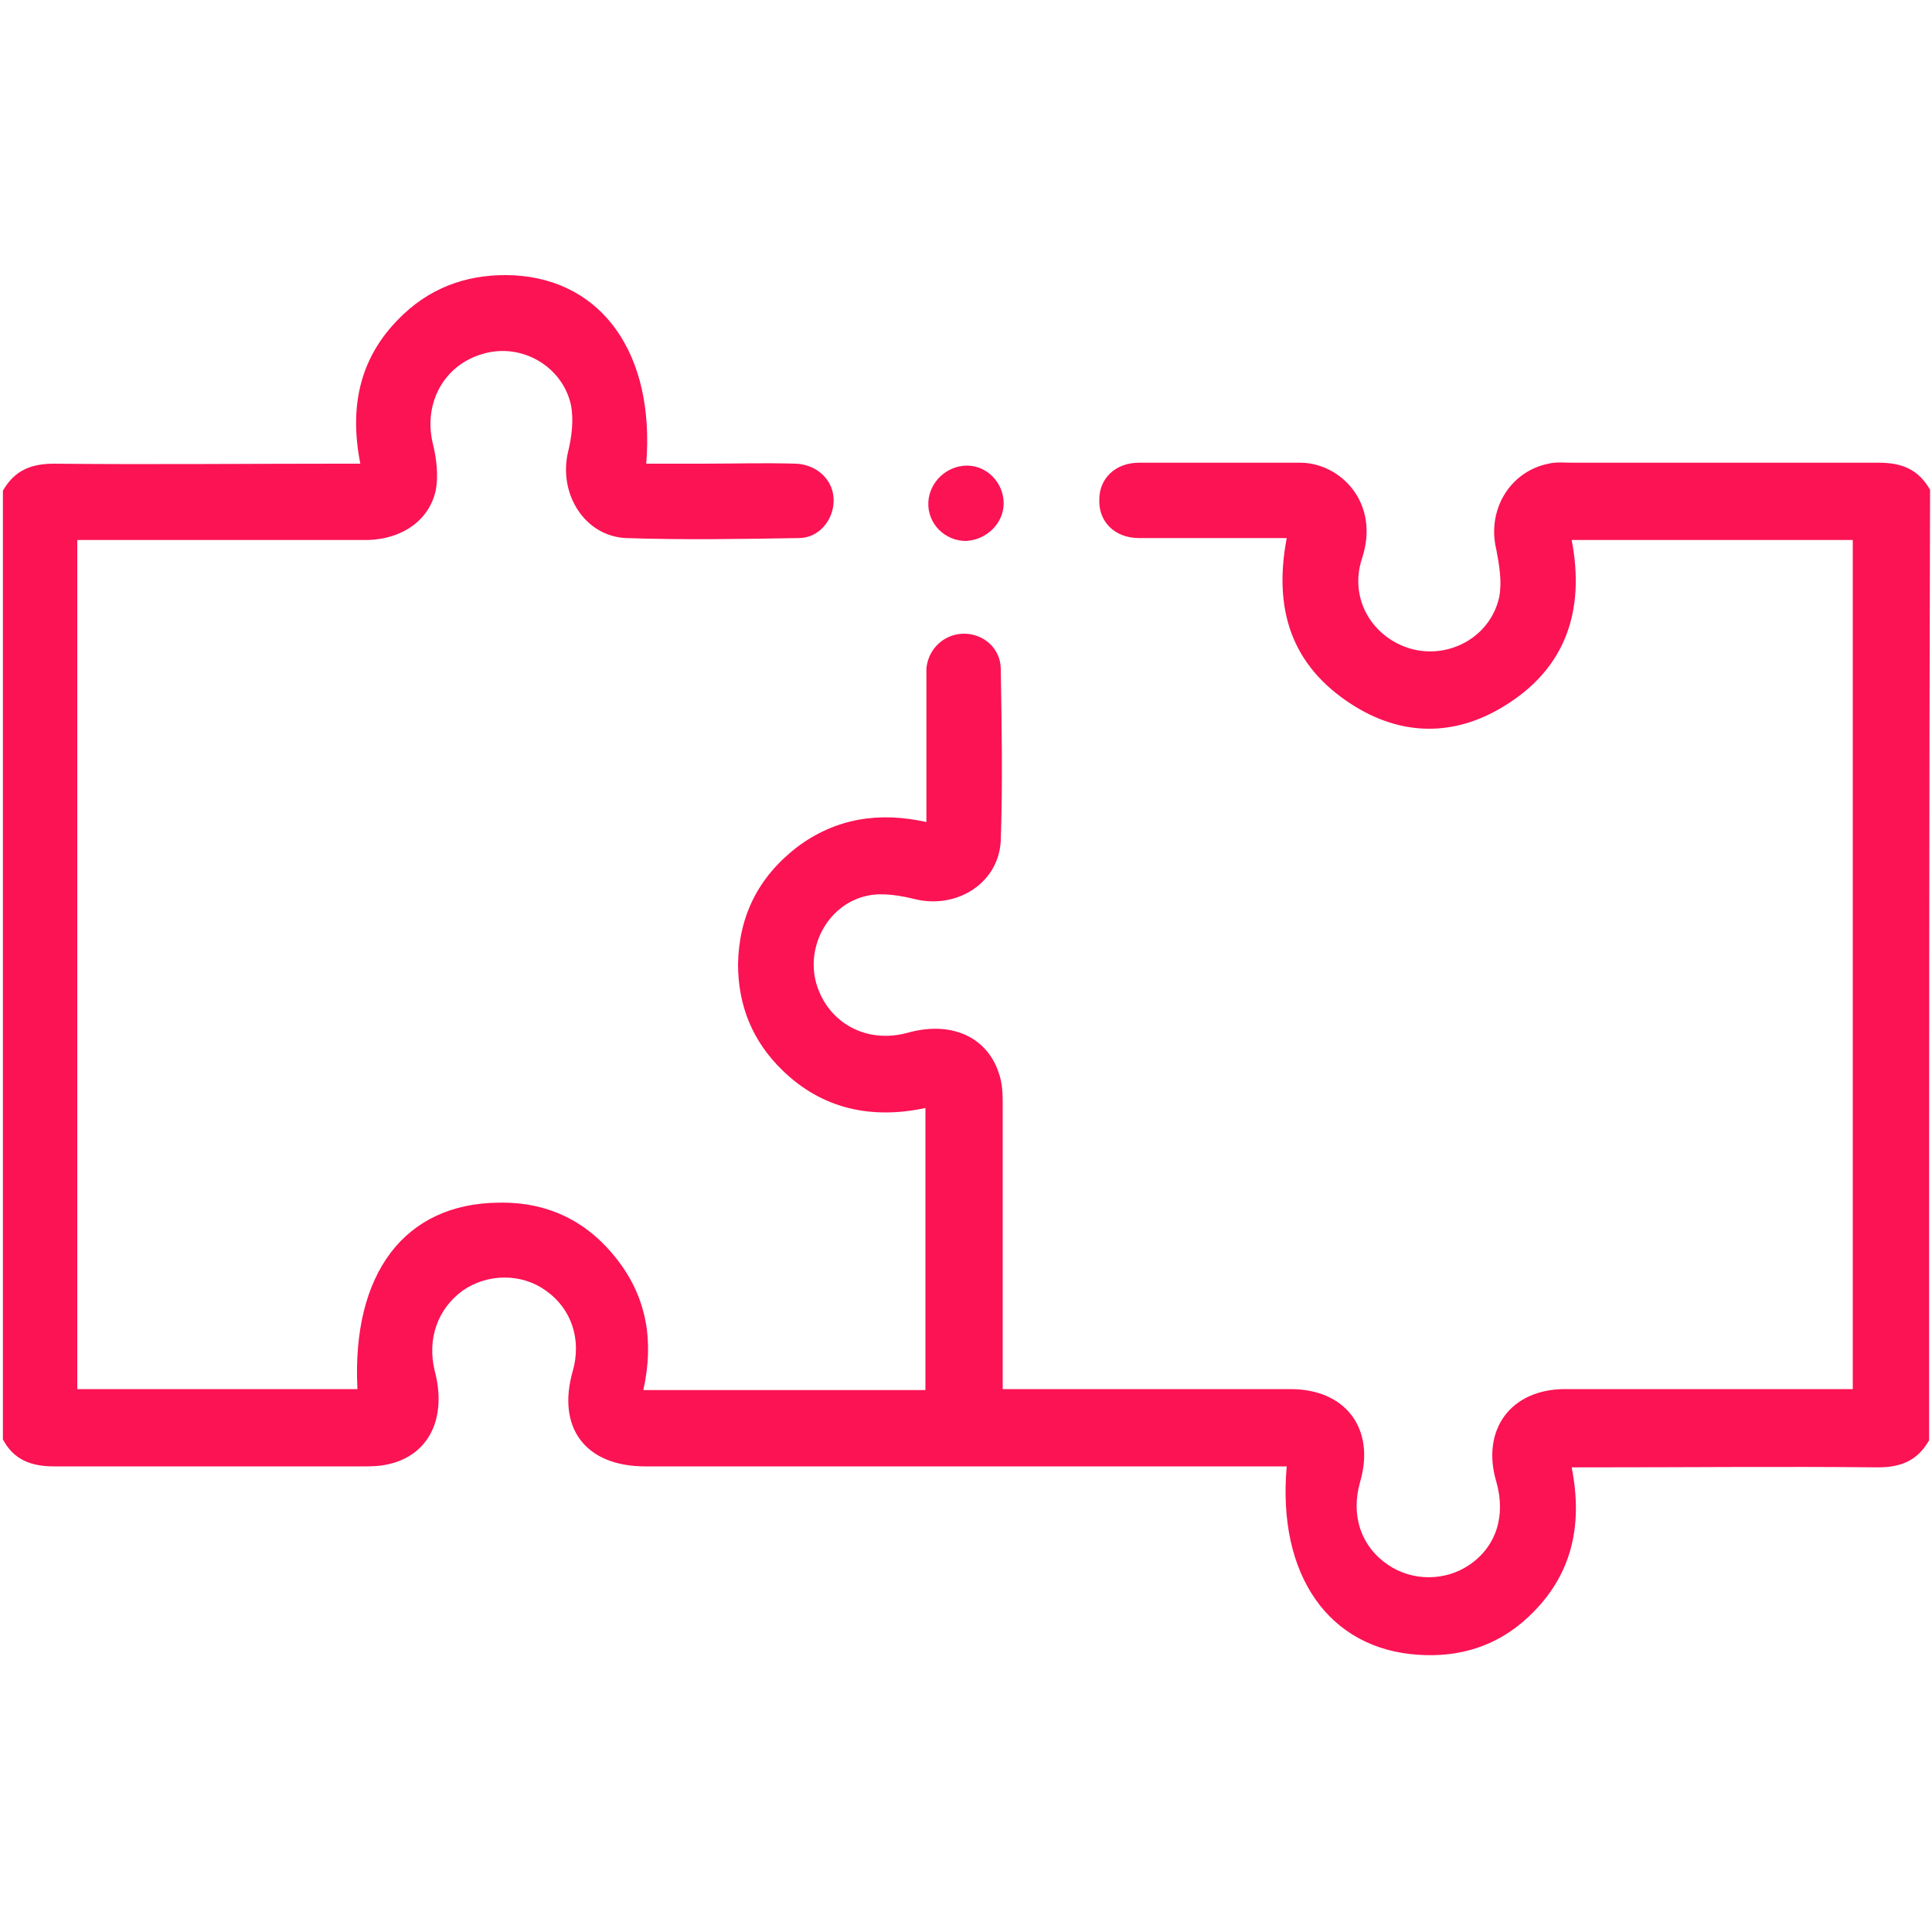 <?xml version="1.0" encoding="utf-8"?>
<!-- Generator: Adobe Illustrator 27.1.1, SVG Export Plug-In . SVG Version: 6.00 Build 0)  -->
<svg version="1.1" id="Layer_1" xmlns="http://www.w3.org/2000/svg" xmlns:xlink="http://www.w3.org/1999/xlink" x="0px" y="0px"
	 viewBox="0 0 200 200" style="enable-background:new 0 0 200 200;" xml:space="preserve">
<style type="text/css">
	.st0{fill:#FB1354;}
</style>
<g>
	<path class="st0" d="M199.7,149.1c-1.2,2.1-2.9,2.8-5.3,2.8c-9.8-0.1-19.6,0-29.4,0c-0.7,0-1.4,0-2.3,0c1.2,6.1,0,11.3-4.5,15.5
		c-3.2,3-7.1,4.2-11.4,3.9c-9.2-0.6-14.6-8.2-13.6-19.5c-0.8,0-1.5,0-2.3,0c-21.4,0-42.7,0-64.1,0c-6.2,0-9.2-4-7.5-9.9
		c0.9-3.2-0.1-6.4-2.8-8.3c-2.5-1.8-6-1.8-8.6,0c-2.6,1.9-3.7,5-2.9,8.3c1.3,4.9-0.6,8.8-4.9,9.7c-0.9,0.2-1.8,0.2-2.7,0.2
		c-10.6,0-21.2,0-31.8,0c-2.4,0-4.2-0.7-5.3-2.8c0-32.7,0-65.5,0-98.2c1.2-2.1,2.9-2.8,5.3-2.8c9.8,0.1,19.6,0,29.4,0
		c0.7,0,1.4,0,2.3,0c-1.2-6.1,0-11.3,4.5-15.5c3.2-3,7.1-4.2,11.4-4c9.2,0.5,14.6,8.2,13.7,19.5c1.9,0,3.9,0,5.8,0
		c3.2,0,6.5-0.1,9.7,0c2.2,0.1,3.9,1.7,3.9,3.8c0,2-1.5,3.9-3.6,3.9c-6,0.1-12,0.2-17.9,0c-4.3-0.2-7-4.6-6-8.9
		c0.4-1.6,0.6-3.4,0.3-4.9c-0.9-4-5.1-6.4-9-5.3c-4.1,1.1-6.3,5.1-5.3,9.3c0.4,1.6,0.6,3.4,0.3,4.9c-0.7,3.1-3.5,5-7,5.1
		c-9.3,0-18.6,0-27.9,0c-0.7,0-1.4,0-2.2,0c0,29.4,0,58.5,0,87.9c9.6,0,19.3,0,29,0c-0.6-12,4.9-19.2,14.6-19.3
		c5.1-0.1,9.2,1.9,12.3,5.9c3.1,4,3.8,8.5,2.7,13.5c9.8,0,19.4,0,29.2,0c0-9.7,0-19.4,0-29.2c-5.6,1.2-10.7,0.1-14.8-3.9
		c-3.1-3-4.6-6.7-4.6-11c0.1-5,2.1-9,6.1-12.1c4-3,8.5-3.7,13.4-2.6c0-4.7,0-9.2,0-13.8c0-0.7,0-1.4,0-2.1c0.2-2.1,1.9-3.6,3.9-3.6
		c2,0,3.8,1.5,3.8,3.7c0.1,5.9,0.2,11.8,0,17.7c-0.2,4.4-4.5,7.1-8.8,6.1c-1.6-0.4-3.4-0.7-4.9-0.4c-4.1,0.8-6.5,5.2-5.4,9.1
		c1.2,4.1,5.2,6.3,9.5,5.1c4.7-1.3,8.6,0.6,9.6,4.9c0.2,0.9,0.2,1.8,0.2,2.7c0,9.7,0,19.3,0,29.3c0.7,0,1.4,0,2.1,0
		c9.2,0,18.4,0,27.7,0c5.7,0,8.8,4.1,7.2,9.6c-1,3.5,0.1,6.7,2.9,8.6c2.5,1.7,5.9,1.7,8.4,0c2.8-1.9,3.8-5.1,2.8-8.6
		c-1.6-5.4,1.5-9.6,7.1-9.6c9.9,0,19.7,0,29.8,0c0-29.3,0-58.5,0-87.9c-9.6,0-19.3,0-29.1,0c1.4,7.3-0.6,13.3-7,17.2
		c-5.2,3.2-10.7,3.1-15.8-0.2c-6.2-4-8.1-9.8-6.7-17.2c-0.8,0-1.4,0-2.1,0c-4.4,0-8.8,0-13.2,0c-2.5,0-4.2-1.7-4.1-4
		c0-2.2,1.7-3.8,4.1-3.8c5.6,0,11.2,0,16.7,0c4.1,0,8.3,4.1,6.4,9.9c-1.4,4.2,1.1,8.3,5.2,9.4c3.9,1,8.1-1.3,9-5.4
		c0.3-1.6,0-3.3-0.3-4.9c-1-4.1,1.4-8.1,5.4-8.9c0.8-0.2,1.7-0.1,2.5-0.1c10.6,0,21.2,0,31.7,0c2.4,0,4.1,0.7,5.3,2.8
		C199.7,83.6,199.7,116.4,199.7,149.1z"/>
	<path class="st0" d="M103.9,52.1c0,2.1-1.8,3.8-3.9,3.9c-2.2,0-4-1.8-3.9-4c0.1-2.1,1.9-3.8,4-3.8C102.2,48.2,103.9,50,103.9,52.1z
		"/>
</g>
</svg>
